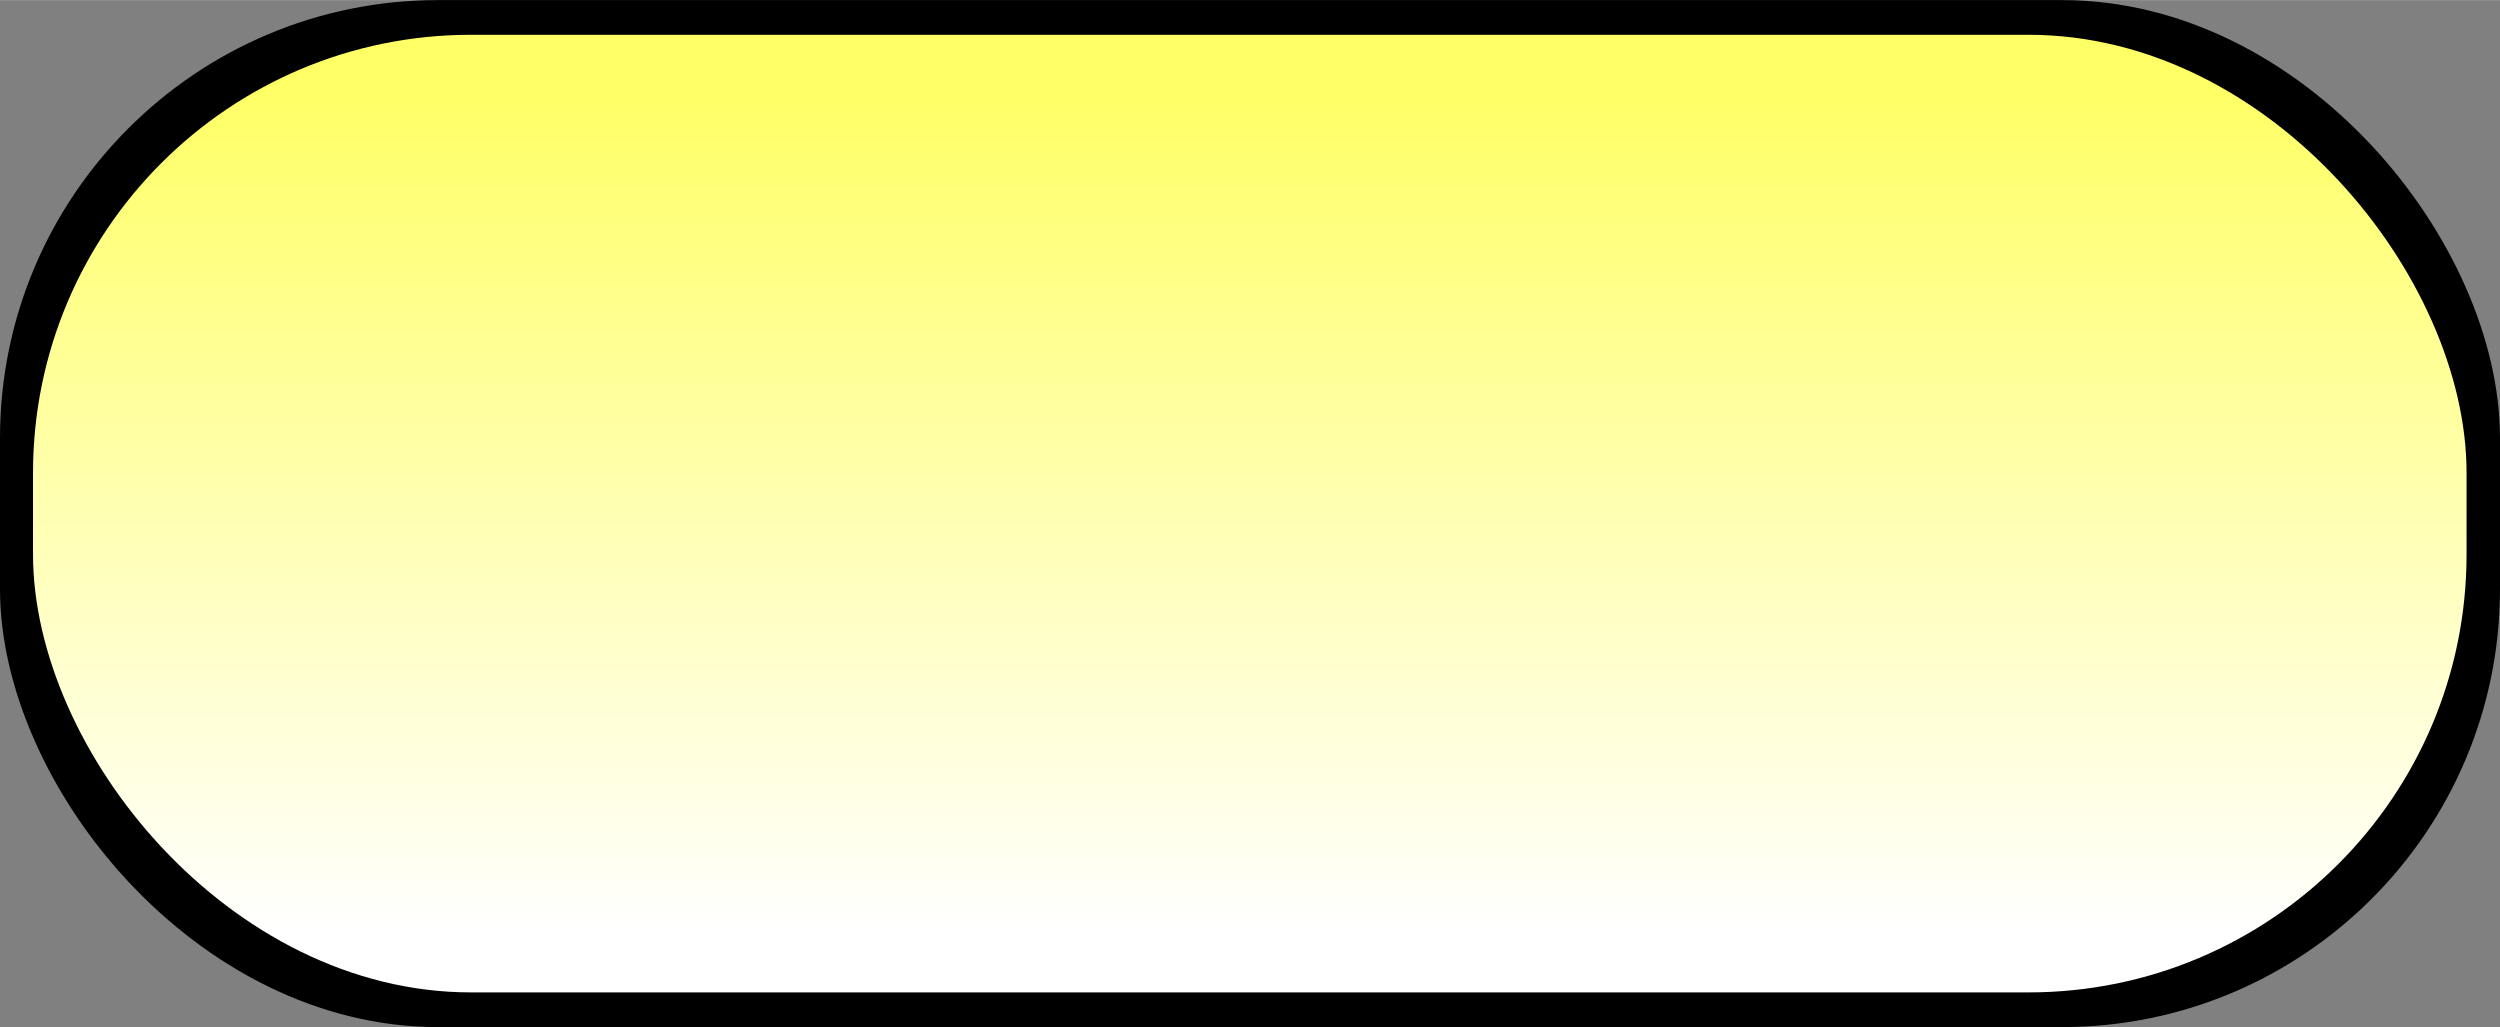 <!--?xml version="1.0" encoding="UTF-8" standalone="no"?-->
<!-- Creator: CorelDRAW -->

<svg xmlns:dc="http://purl.org/dc/elements/1.1/" xmlns:cc="http://creativecommons.org/ns#" xmlns:rdf="http://www.w3.org/1999/02/22-rdf-syntax-ns#" xmlns:svg="http://www.w3.org/2000/svg" xmlns="http://www.w3.org/2000/svg" xmlns:xlink="http://www.w3.org/1999/xlink" xmlns:sodipodi="http://sodipodi.sourceforge.net/DTD/sodipodi-0.dtd" xmlns:inkscape="http://www.inkscape.org/namespaces/inkscape" xml:space="preserve" width="35.41mm" height="14.549mm" style="shape-rendering:geometricPrecision; text-rendering:geometricPrecision; image-rendering:optimizeQuality; fill-rule:evenodd; clip-rule:evenodd" viewBox="0 0 5.981 2.457" id="svg2" version="1.1" inkscape:version="0.48.3.1 r9886" sodipodi:docname="37.svg"><rect x="0" y="0" width="5.981" height="2.457" fill="#808080" stroke="none"/><sodipodi:namedview pagecolor="#ffffff" bordercolor="#666666" borderopacity="1" objecttolerance="10" gridtolerance="10" guidetolerance="10" inkscape:pageopacity="0" inkscape:pageshadow="2" inkscape:window-width="1440" inkscape:window-height="844" id="namedview19" showgrid="false" inkscape:zoom="6.9180514" inkscape:cx="86.930575" inkscape:cy="21.843385" inkscape:window-x="-4" inkscape:window-y="-4" inkscape:window-maximized="1" inkscape:current-layer="svg2"></sodipodi:namedview>
 <defs id="defs4">
  <style type="text/css" id="style6">
   
    .fil0 {fill:black}
    .fil1 {fill:url(#id0)}
   
  </style>
  <linearGradient id="id0" gradientUnits="userSpaceOnUse" x1="2.99" y1="0.221" x2="2.99" y2="2.237">
   <stop offset="0" style="stop-color: rgb(255, 255, 102);" id="stop9"></stop>
   <stop offset="1" style="stop-color: rgb(255, 255, 255);" id="stop11"></stop>
  </linearGradient>
 
  
  
  
 <linearGradient inkscape:collect="always" xlink:href="#id0" id="linearGradient2999" gradientUnits="userSpaceOnUse" x1="2.99" y1="0.221" x2="2.99" y2="2.237"></linearGradient></defs>
 <g id="shadow" inkscape:label="#g3005"><rect class="fil0" width="5.981" height="2.457" rx="1.048" ry="1.048" id="rect15" x="0" y="0" style="fill: rgb(0, 0, 0);"></rect></g><g id="hmigradengt" inkscape:label="#g3002"><rect class="fil1" x="0.079" y="0.083" width="5.822" height="2.291" rx="1.048" ry="1.048" id="rect17" style="fill:url(#linearGradient2999)"></rect></g>
</svg>